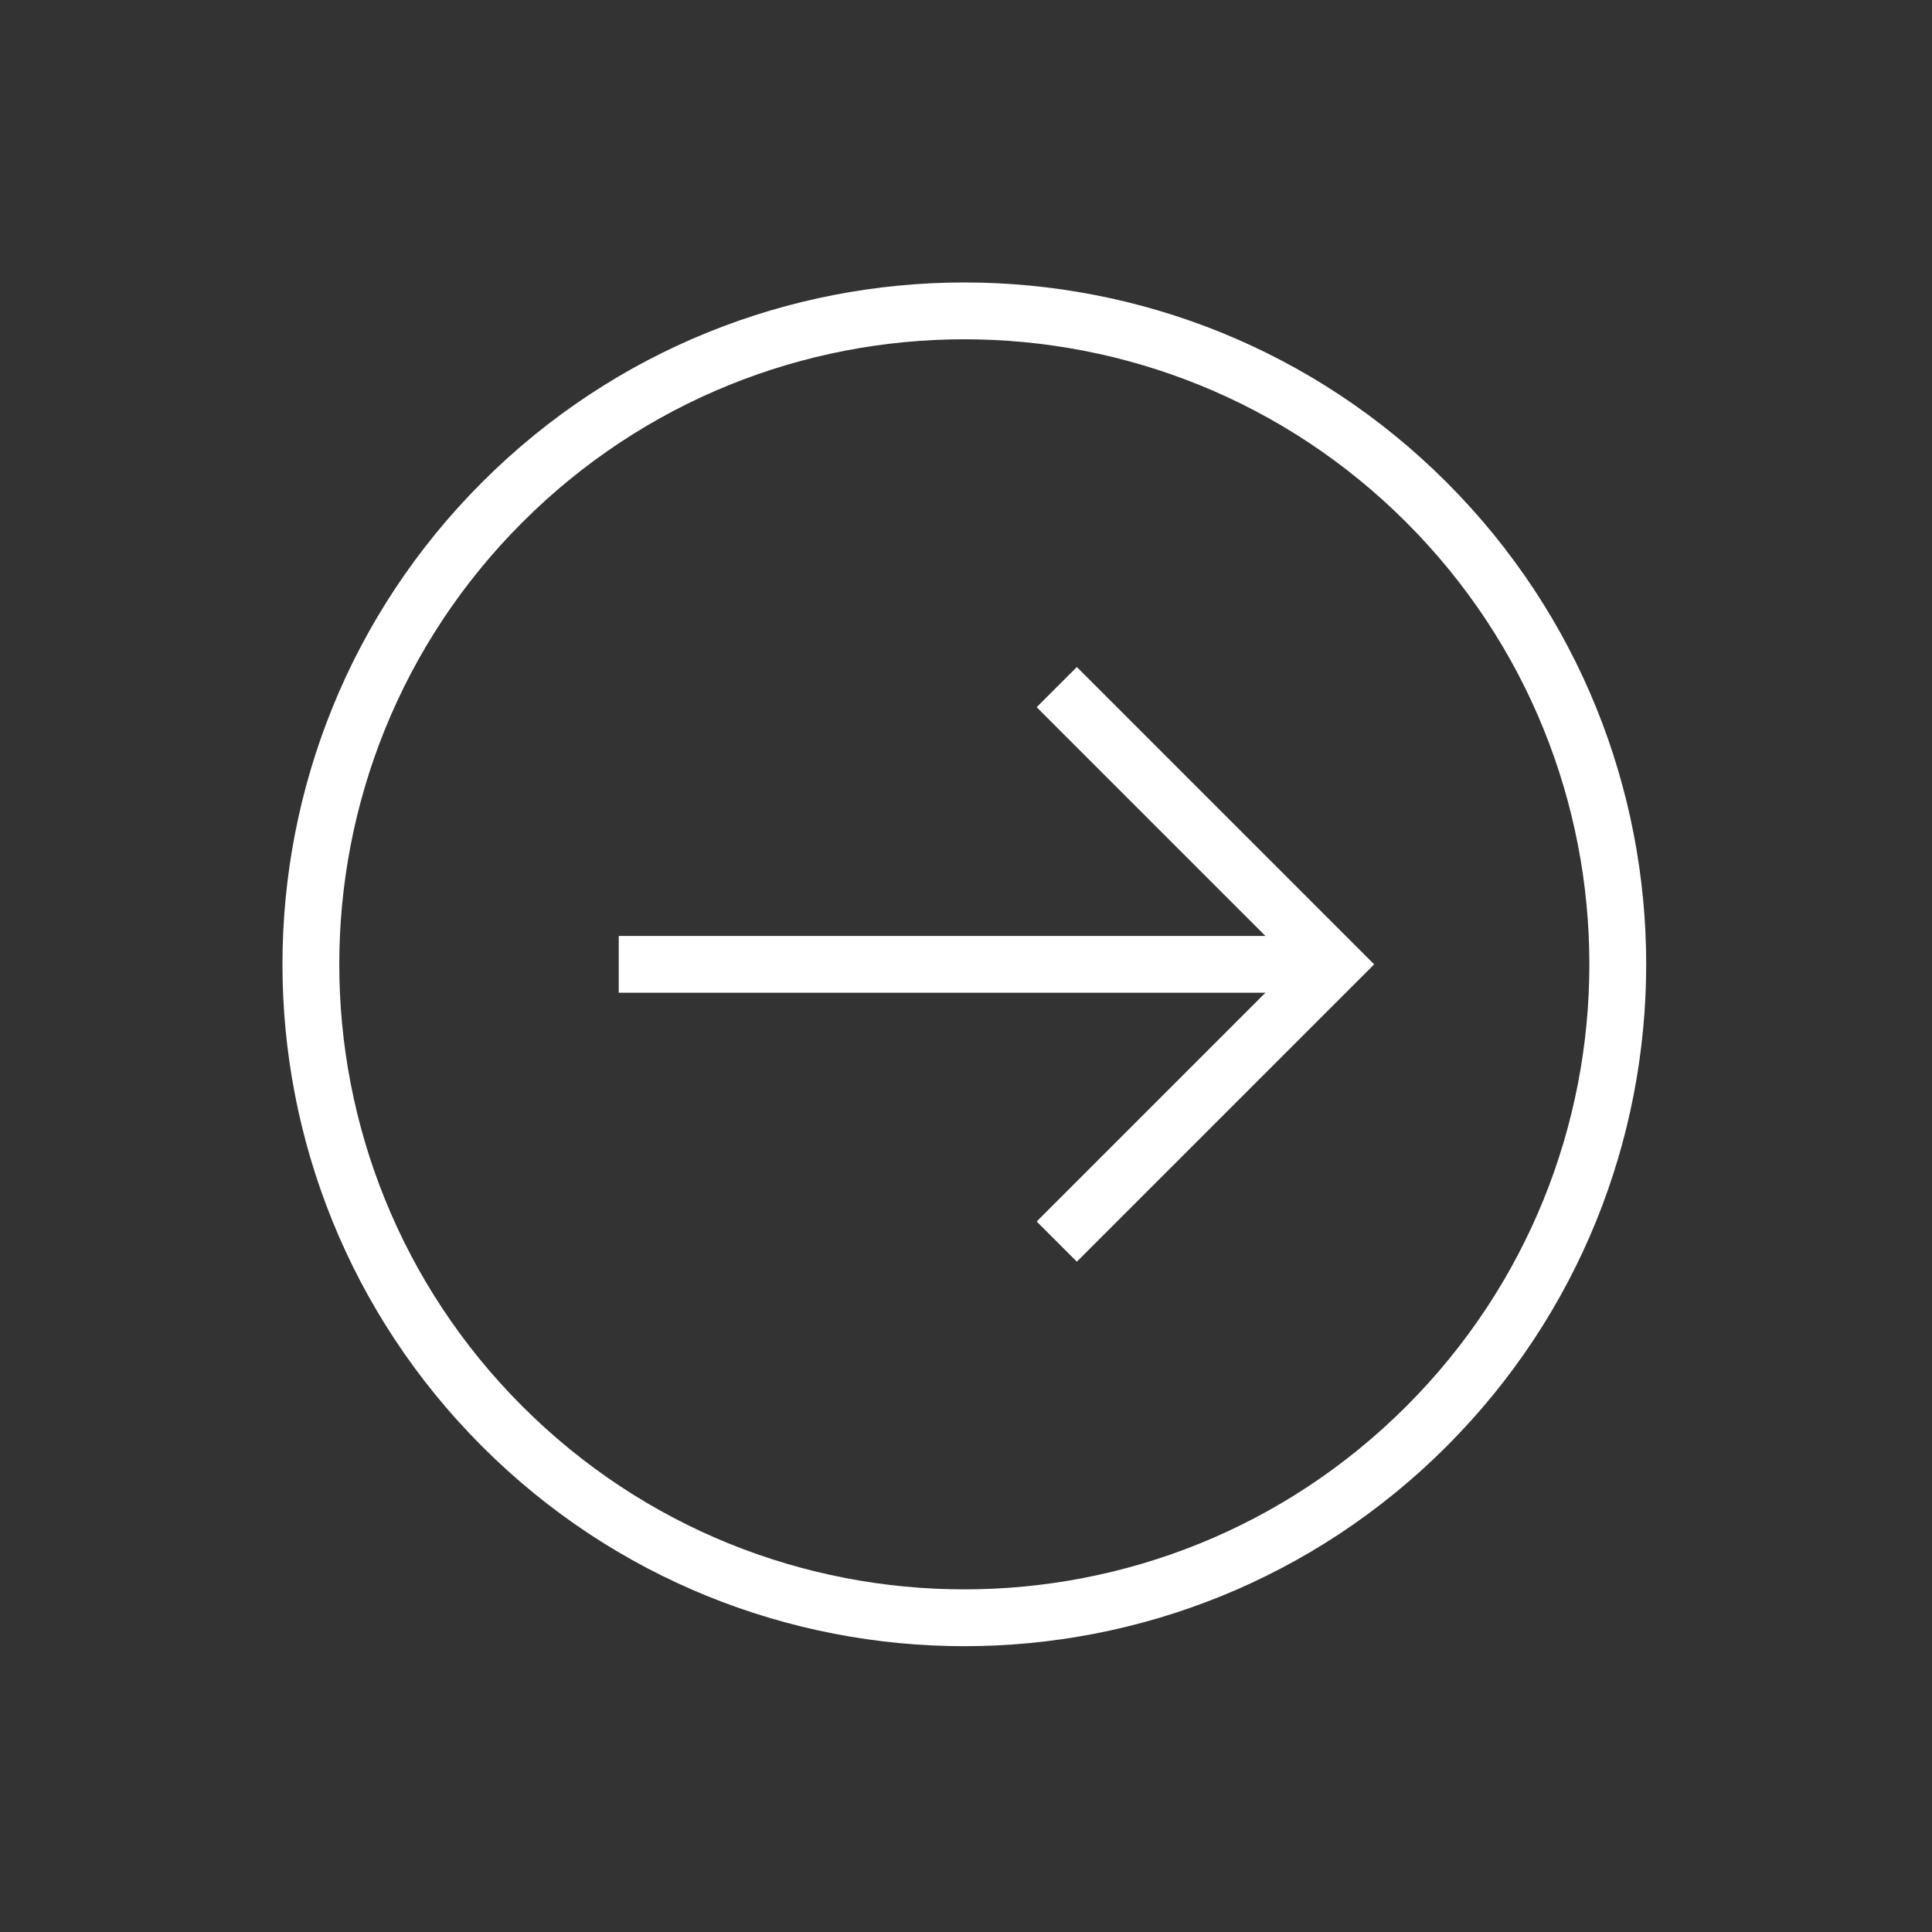 <svg width="34" height="34" viewBox="0 0 34 34" fill="none" xmlns="http://www.w3.org/2000/svg">
<rect x="0" y="0" width="34" height="34" fill="#333333" stroke="none"/>
<g clip-path="url(#clip0)">
<path d="M8.839 25.102C13.33 29.593 20.611 29.593 25.102 25.102C29.593 20.611 29.593 13.33 25.102 8.839C20.611 4.348 13.33 4.348 8.839 8.839C4.348 13.33 4.348 20.611 8.839 25.102Z" stroke="white"/>
<path d="M18.597 21.85L23.476 16.971L18.597 12.092" stroke="white" stroke-miterlimit="10"/>
<path d="M23.476 16.971L10.889 16.971" stroke="white" stroke-miterlimit="10"/>
</g>
<defs>
<clipPath id="clip0">
<rect x="16.971" width="24" height="24" transform="rotate(45 16.971 0)" fill="white"/>
</clipPath>
</defs>
</svg>
